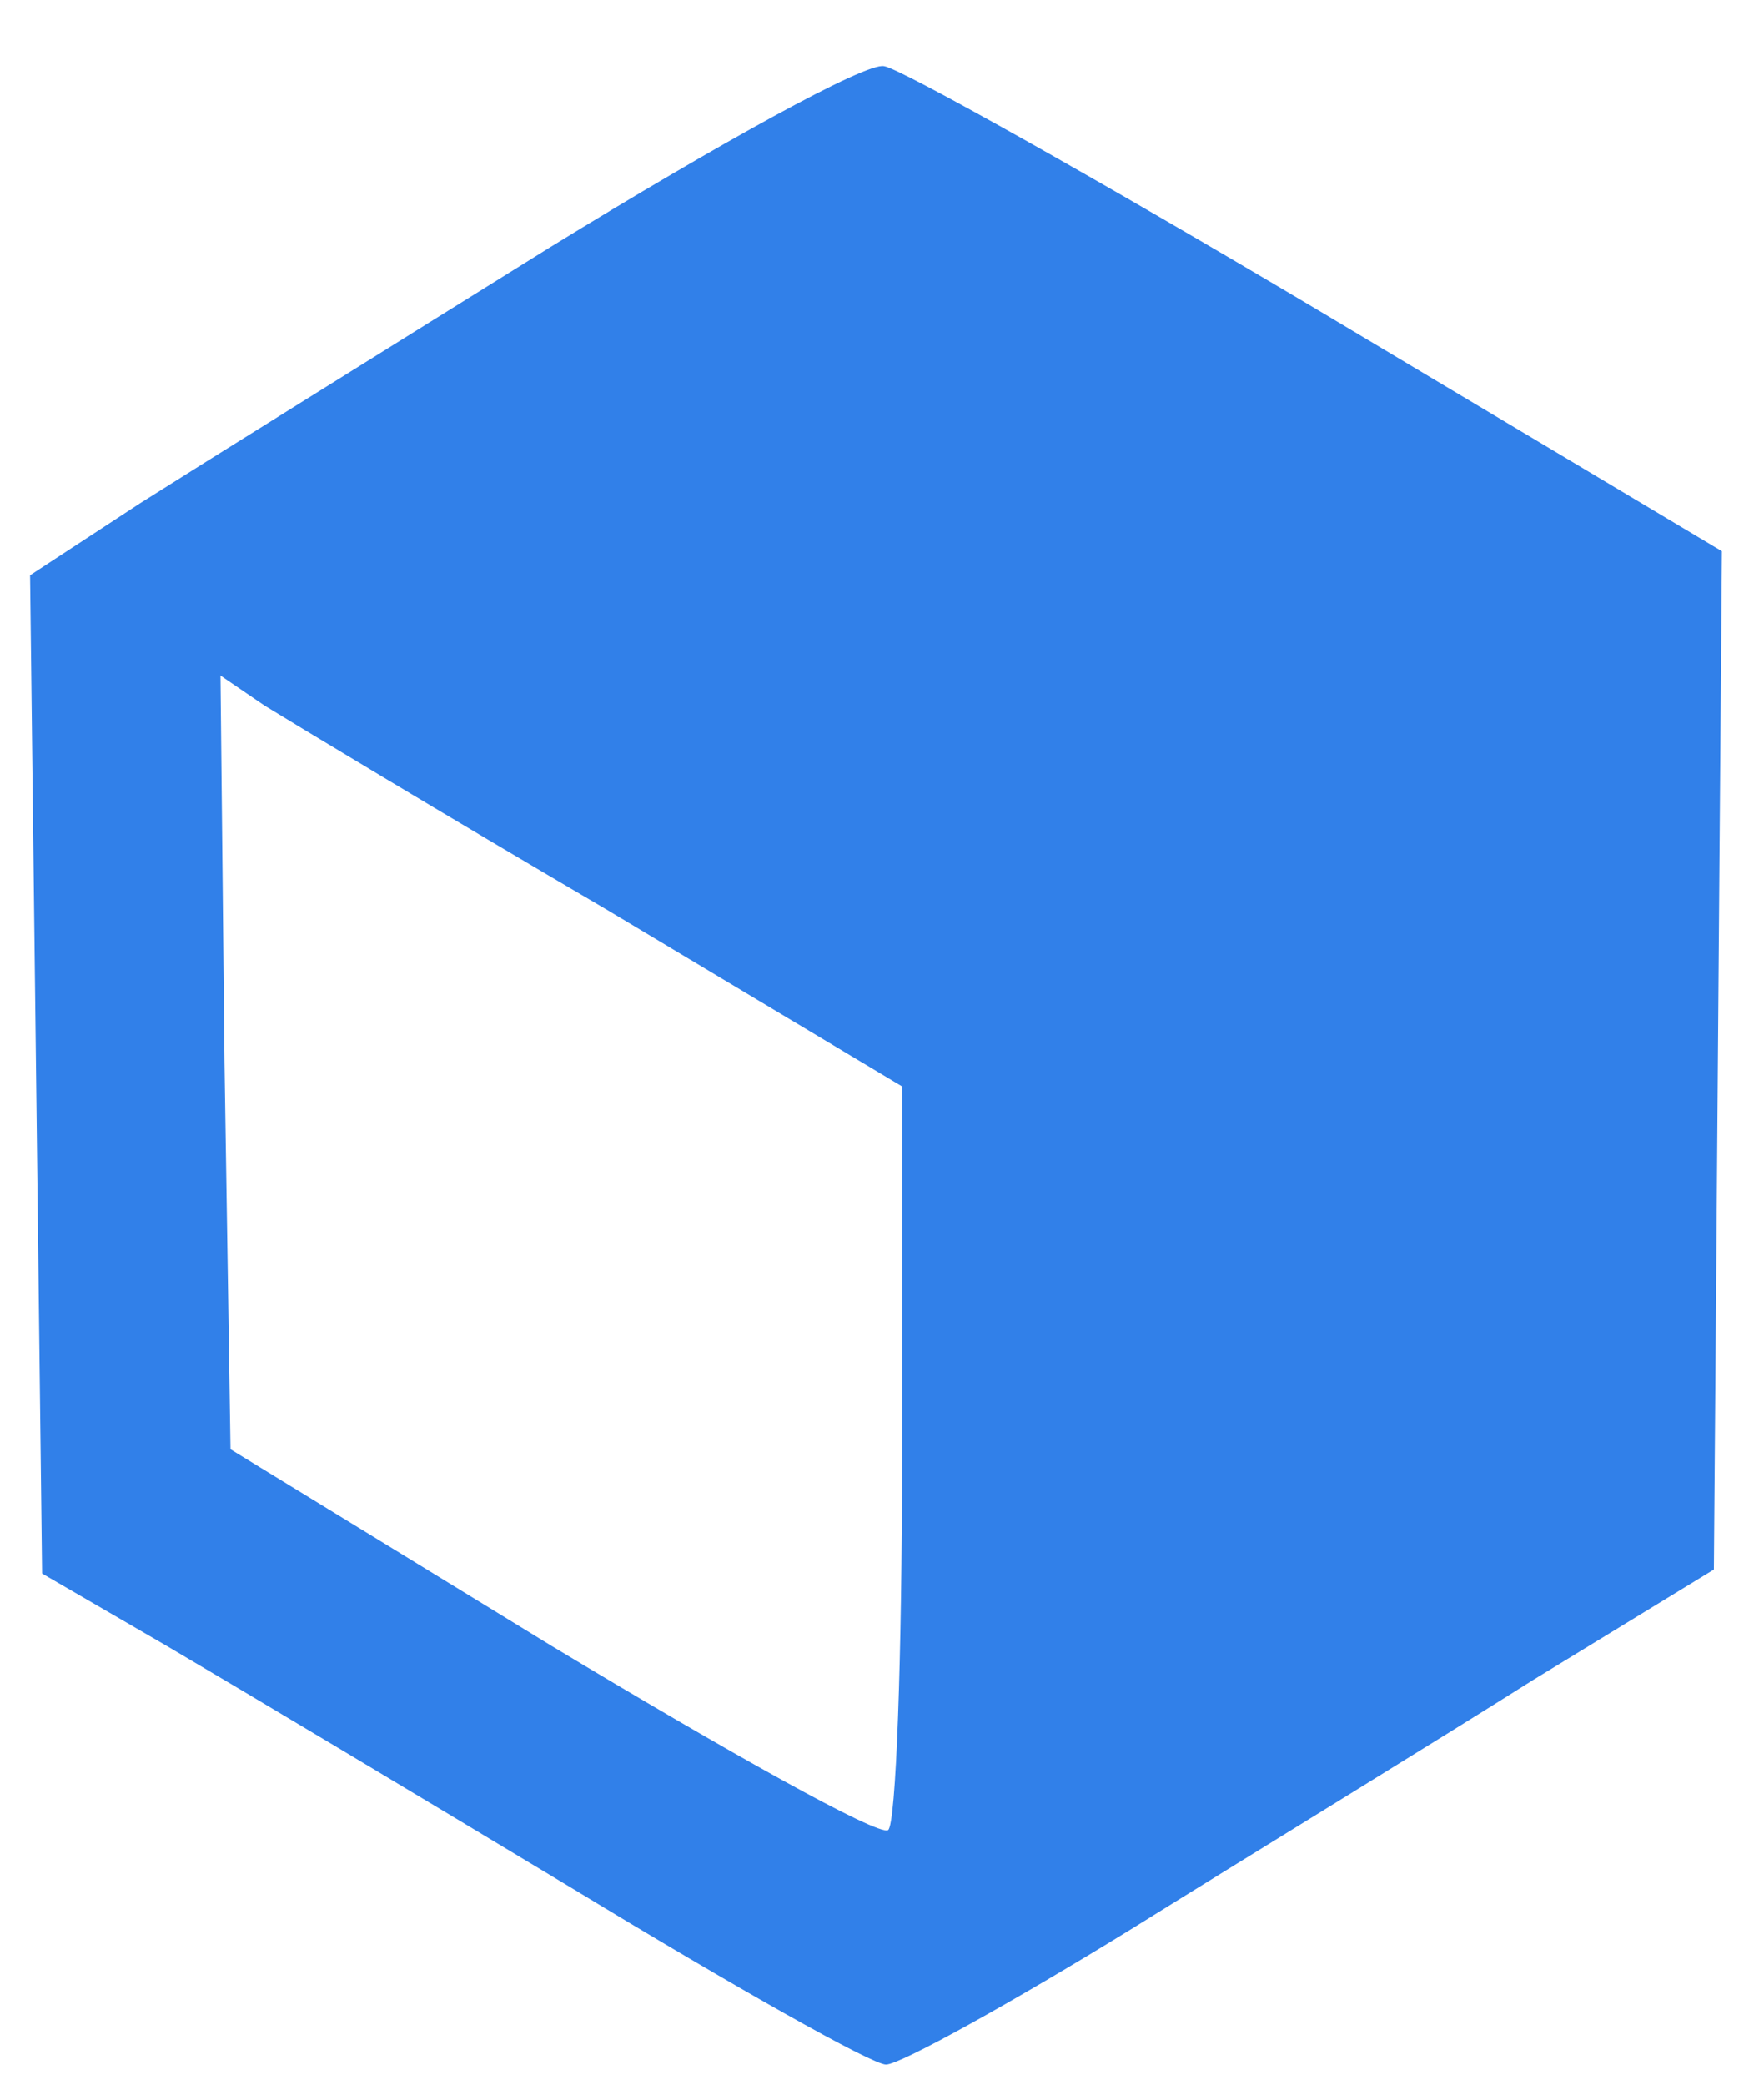 <svg version="1.0" xmlns="http://www.w3.org/2000/svg" width="88pt" height="104pt" viewBox="0 0 88 104" preserveAspectRatio="xMidYMid meet"><g transform="translate(0,104) scale(0.1,-0.1)" fill="#3180e9" stroke="none"><path d="M275 917 c-82 -51 -175 -109 -205 -128 l-55 -36 3 -249 3 -249 62 -36 c34 -20 126 -75 204 -122 79 -48 148 -87 155 -87 7 0 63 31 123 68 61 38 151 93 200 124 l90 55 2 254 2 254 -201 120 c-111 66 -209 121 -217 122 -9 2 -83 -39 -166 -90z m28 -331 l147 -88 0 -184 c0 -100 -3 -185 -7 -187 -5 -3 -80 39 -168 92 l-160 98 -3 193 -2 193 22 -15 c13 -8 89 -54 171 -102z"/> </g> </svg>